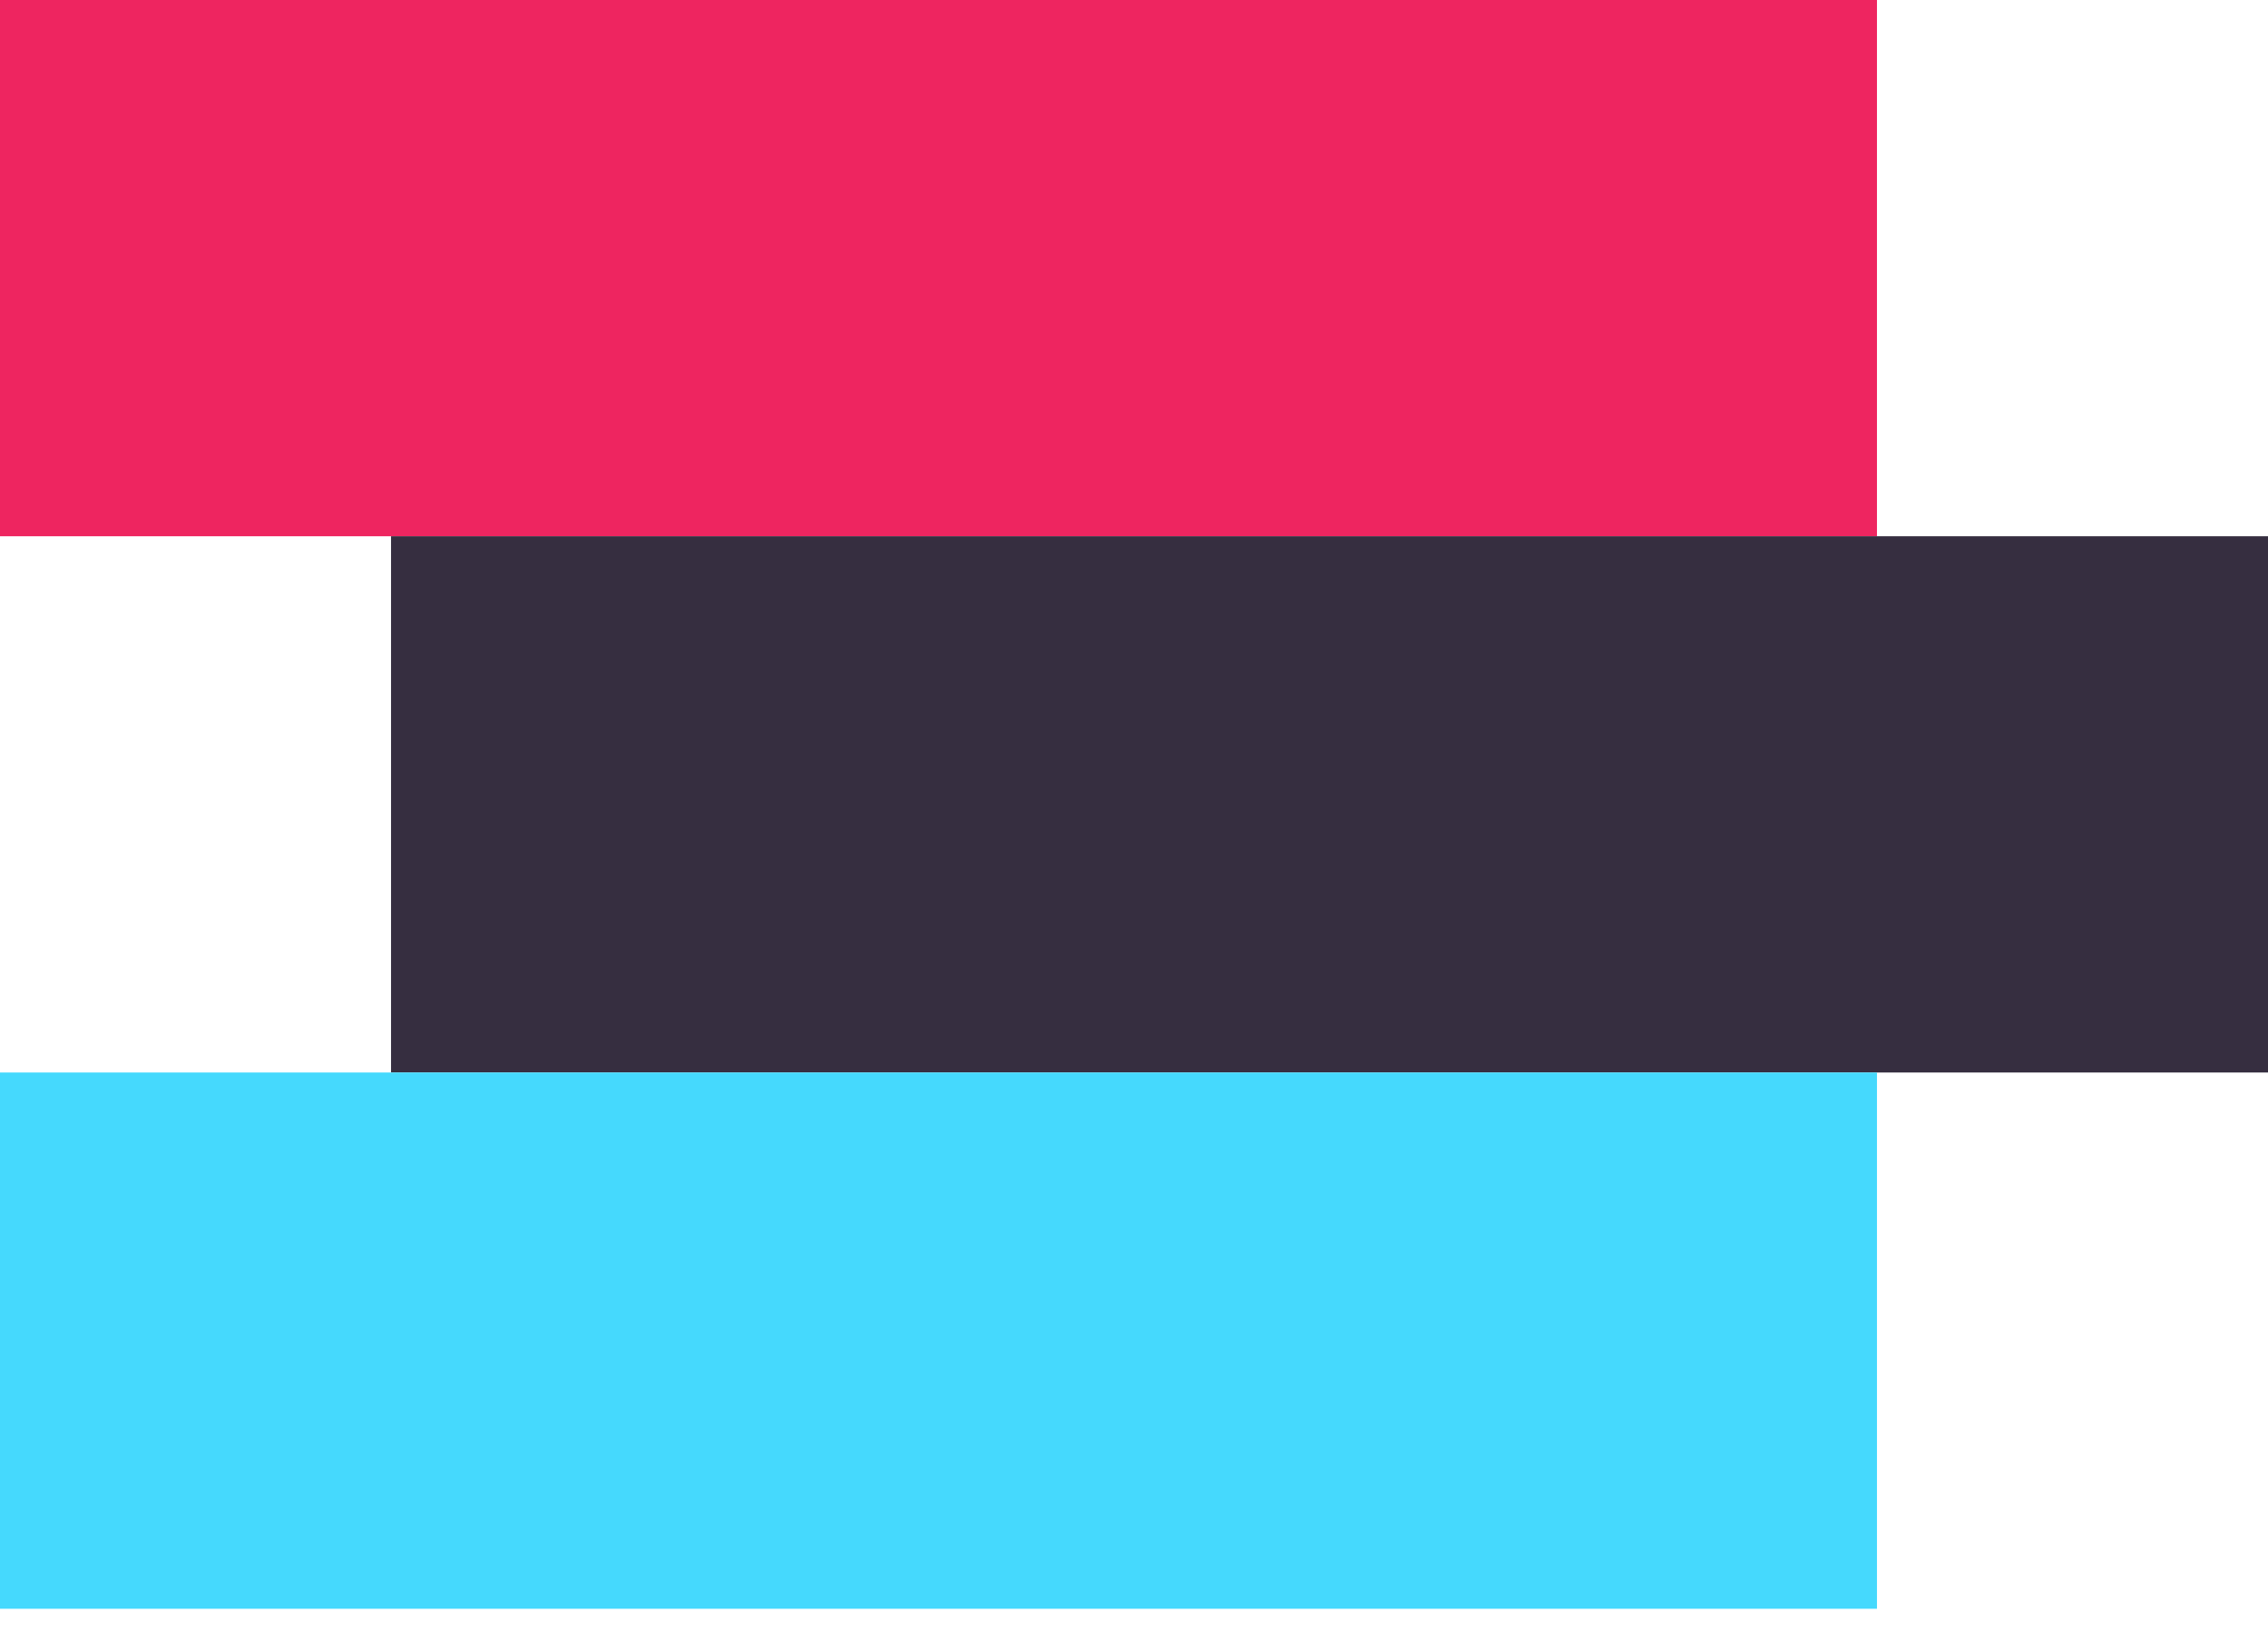 <svg width="58" height="42" viewBox="0 0 58 42" fill="none" xmlns="http://www.w3.org/2000/svg">
<rect x="48" width="13.714" height="48" transform="rotate(90 48 0)" fill="#EE2560"/>
<rect x="58" y="13.714" width="13.714" height="48" transform="rotate(90 58 13.714)" fill="#362E40"/>
<rect x="48" y="27.428" width="13.714" height="48" transform="rotate(90 48 27.428)" fill="#45D9FD"/>
</svg>
